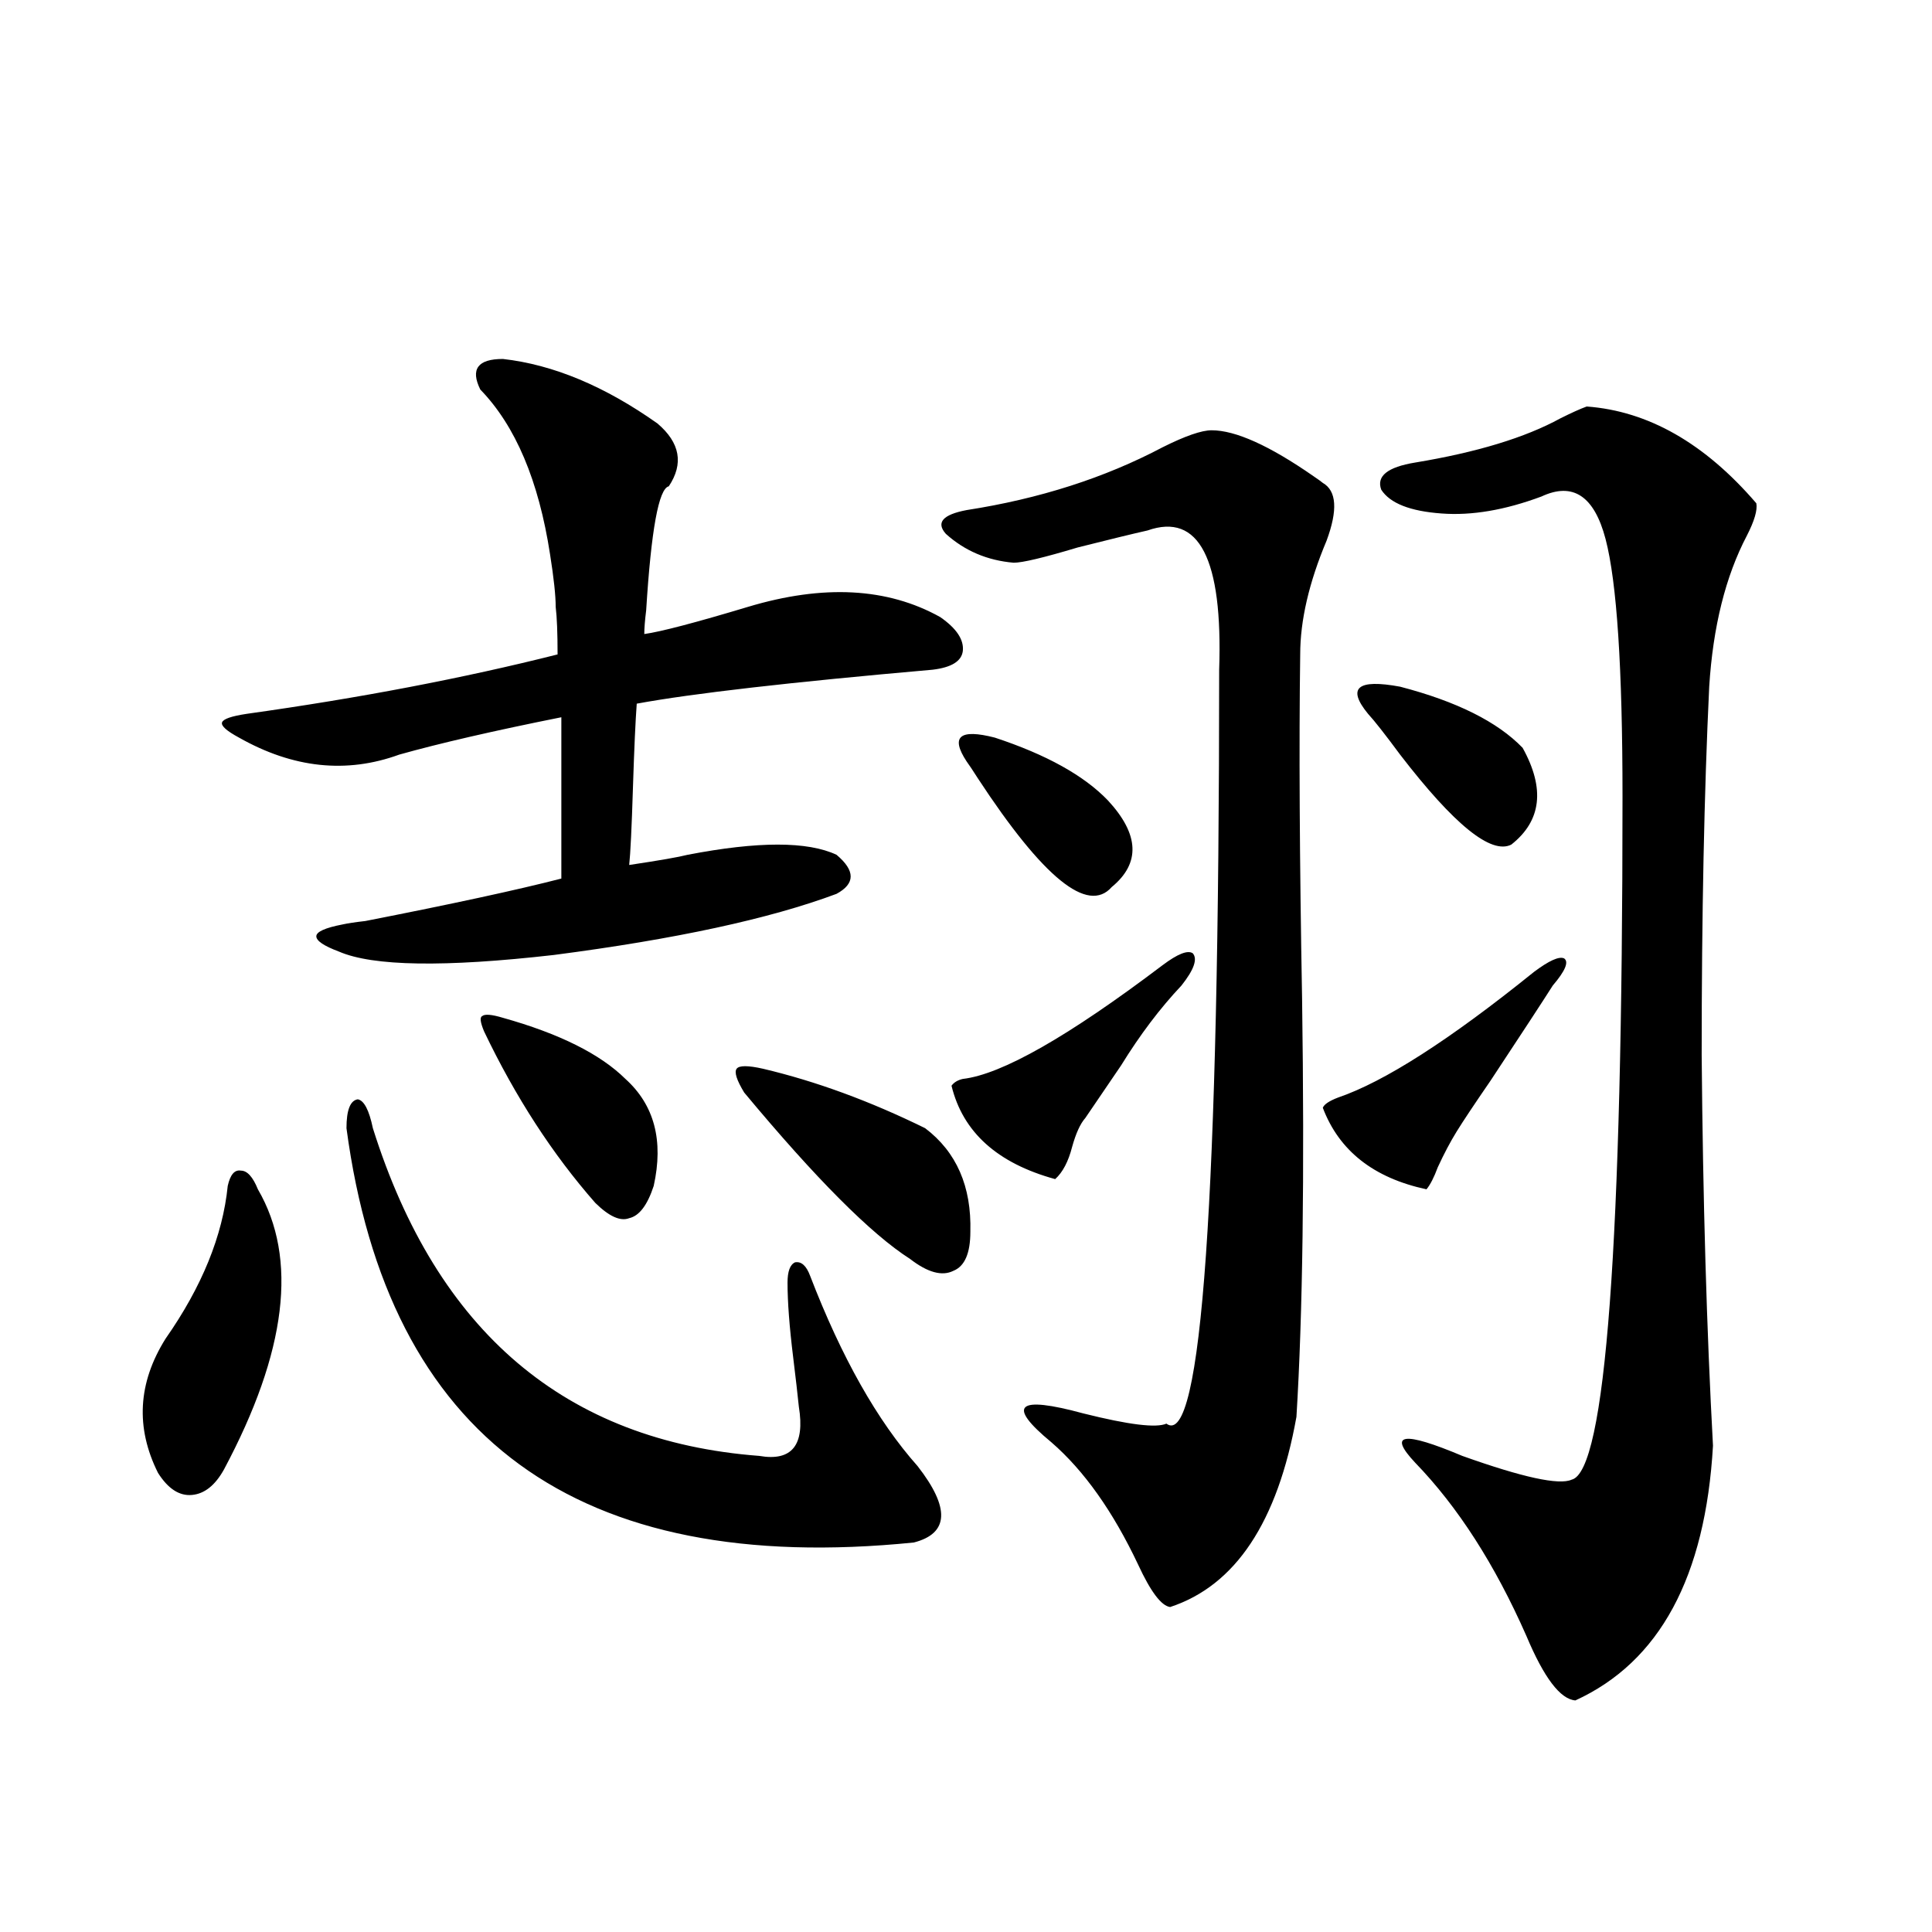 <?xml version="1.0" encoding="utf-8"?>
<!-- Generator: Adobe Illustrator 16.0.0, SVG Export Plug-In . SVG Version: 6.00 Build 0)  -->
<!DOCTYPE svg PUBLIC "-//W3C//DTD SVG 1.1//EN" "http://www.w3.org/Graphics/SVG/1.1/DTD/svg11.dtd">
<svg version="1.1" id="图层_1" xmlns="http://www.w3.org/2000/svg" xmlns:xlink="http://www.w3.org/1999/xlink" x="0px" y="0px"
	 width="1000px" height="1000px" viewBox="0 0 1000 1000" enable-background="new 0 0 1000 1000" xml:space="preserve">
<path d="M117.875,613.824c1.296-5.851,3.567-8.487,6.829-7.91c3.247,0,6.174,3.228,8.78,9.668
	c20.808,35.747,14.954,84.087-17.561,145.02c-4.558,8.212-10.091,12.606-16.585,13.184c-6.509,0.591-12.362-3.214-17.561-11.426
	c-11.707-23.429-10.411-46.582,3.902-69.434C104.537,665.981,115.269,639.614,117.875,613.824z M260.311,185.797
	c26.006,2.938,52.682,14.063,79.998,33.398c11.707,9.97,13.658,20.805,5.854,32.52c-5.213,1.181-9.115,22.563-11.707,64.16
	c-0.655,5.273-0.976,9.38-0.976,12.305c8.445-1.167,26.341-5.851,53.657-14.063c39.023-11.714,72.193-9.956,99.51,5.273
	c8.445,5.864,12.348,11.728,11.707,17.578c-0.655,5.273-5.854,8.501-15.609,9.668c-73.504,6.454-124.555,12.305-153.167,17.578
	c-0.655,8.789-1.311,23.153-1.951,43.066c-0.655,21.094-1.311,34.579-1.951,40.43c15.609-2.335,25.686-4.093,30.243-5.273
	c36.417-7.031,62.103-7.031,77.071,0c9.756,8.212,9.756,14.941,0,20.215c-34.48,12.896-83.26,23.442-146.338,31.641
	c-56.584,6.454-93.656,5.864-111.217-1.758c-7.805-2.925-11.707-5.562-11.707-7.91c0-2.335,4.543-4.395,13.658-6.152
	c2.592-0.577,6.494-1.167,11.707-1.758c44.877-8.789,78.688-16.108,101.461-21.973v-83.496c-35.121,7.031-63.093,13.485-83.9,19.336
	c-27.316,9.97-54.968,7.031-82.925-8.789c-6.509-3.516-9.436-6.152-8.78-7.91c0.641-1.758,4.878-3.214,12.683-4.395
	c58.535-8.198,112.192-18.457,160.972-30.762c0-11.124-0.335-19.336-0.976-24.609c0-5.851-0.976-14.941-2.927-27.246
	c-5.854-38.082-17.896-66.495-36.097-85.254C243.391,191.07,247.293,185.797,260.311,185.797z M192.995,583.941
	c33.17,105.469,99.83,162.021,199.995,169.629c16.905,2.938,23.734-5.562,20.487-25.488c-0.655-6.44-1.631-14.941-2.927-25.488
	c-1.951-15.82-2.927-28.702-2.927-38.672c0-5.851,1.296-9.366,3.902-10.547c3.247-0.577,5.854,1.758,7.805,7.031
	c16.25,42.188,34.786,75.009,55.608,98.438c16.905,21.685,16.25,34.868-1.951,39.551c-174.31,17.578-272.188-53.901-293.651-214.453
	c0-9.366,1.951-14.351,5.854-14.941C188.438,569.591,191.044,574.575,192.995,583.941z M260.311,526.813
	c29.268,8.212,50.396,18.759,63.413,31.641c14.954,13.485,19.832,31.942,14.634,55.371c-3.262,9.97-7.484,15.532-12.683,16.699
	c-4.558,1.758-10.411-0.879-17.561-7.91c-22.118-25.187-41.31-54.78-57.56-88.77c-1.951-4.683-2.286-7.319-0.976-7.91
	C250.875,524.767,254.457,525.055,260.311,526.813z M394.941,553.18c27.316,6.454,55.273,16.699,83.9,30.762
	c16.25,12.305,24.055,30.185,23.414,53.613c0,11.138-2.927,17.88-8.78,20.215c-5.854,2.938-13.338,0.879-22.438-6.152
	c-20.167-12.882-48.779-41.597-85.852-86.133c-3.902-6.44-5.213-10.547-3.902-12.305
	C382.579,551.422,387.137,551.422,394.941,553.18z M627.131,222.711c12.348,0,29.908,7.91,52.682,23.73
	c2.592,1.758,4.223,2.938,4.878,3.516c7.149,4.105,7.805,14.063,1.951,29.883c-9.115,21.685-13.658,41.309-13.658,58.887
	c-0.655,46.294-0.335,105.771,0.976,178.418c1.296,91.406,0.32,163.477-2.927,216.211c-9.756,54.492-31.554,87.313-65.364,98.438
	c-4.558-0.591-10.091-7.91-16.585-21.973c-13.018-27.534-27.972-48.628-44.877-63.281c-23.414-19.336-17.896-24.308,16.585-14.941
	c23.414,5.864,37.713,7.622,42.926,5.273c18.201,13.485,27.316-116.593,27.316-390.234c1.951-57.417-10.411-81.437-37.072-72.07
	c-7.805,1.758-19.847,4.696-36.097,8.789c-17.561,5.273-28.627,7.91-33.17,7.91c-13.658-1.167-25.365-6.152-35.121-14.941
	c-5.213-5.851-1.631-9.957,10.731-12.305c37.713-5.851,71.538-16.699,101.461-32.52
	C613.473,225.649,621.918,222.711,627.131,222.711z M601.766,499.566c7.805-5.851,13.003-7.91,15.609-6.152
	c2.592,2.938,0.641,8.501-5.854,16.699c-11.066,11.728-21.463,25.488-31.219,41.309c-7.164,10.547-13.338,19.638-18.536,27.246
	c-2.606,2.938-4.878,7.91-6.829,14.941c-1.951,7.622-4.878,13.184-8.78,16.699c-29.923-8.198-47.804-24.308-53.657-48.34
	c1.296-1.758,3.247-2.925,5.854-3.516C518.506,556.118,552.986,536.48,601.766,499.566z M500.305,394.098
	c-8.46-12.882-3.582-16.987,14.634-12.305c26.661,8.789,46.173,19.638,58.535,32.52c16.25,17.578,16.905,32.52,1.951,44.824
	c-12.362,14.063-35.456-4.683-69.267-56.25C503.552,398.794,501.601,395.855,500.305,394.098z M793.956,503.082
	c7.805-5.851,13.003-8.198,15.609-7.031c2.592,1.758,0.641,6.454-5.854,14.063c-5.213,8.212-15.944,24.609-32.194,49.219
	c-8.46,12.305-14.313,21.094-17.561,26.367c-3.262,5.273-6.509,11.426-9.756,18.457c-1.951,5.273-3.902,9.091-5.854,11.426
	c-27.316-5.851-45.212-19.913-53.657-42.188c0.641-1.758,3.247-3.516,7.805-5.273C716.55,559.923,750.375,538.238,793.956,503.082z
	 M708.104,369.488c-11.066-13.472-5.533-18.155,16.585-14.063c29.268,7.622,50.396,18.169,63.413,31.641
	c11.707,21.094,9.756,37.793-5.854,50.098c-10.411,5.273-29.603-10.245-57.56-46.582
	C716.885,380.035,711.352,373.004,708.104,369.488z M821.272,210.406c31.859,2.348,61.127,19.047,87.803,50.098
	c0.641,3.516-0.976,9.091-4.878,16.699c-11.066,21.094-17.561,47.173-19.512,78.223c-2.606,54.492-3.902,118.075-3.902,190.723
	c0.641,75.009,2.592,142.383,5.854,202.148c-3.902,67.978-27.651,111.909-71.218,131.836c-7.805-0.591-16.265-11.728-25.365-33.398
	c-16.265-36.914-35.456-66.797-57.56-89.648c-14.313-15.229-6.188-16.397,24.39-3.516c31.219,11.138,50.075,15.243,56.584,12.305
	c17.561-4.093,26.341-121.866,26.341-353.32c0-66.797-2.927-111.319-8.78-133.594c-5.854-22.262-16.92-29.581-33.17-21.973
	c-18.871,7.031-36.097,9.97-51.706,8.789c-16.265-1.168-26.676-5.273-31.219-12.305c-2.606-7.031,3.247-11.715,17.561-14.063
	c31.859-5.273,56.904-12.882,75.12-22.852C813.468,213.633,818.011,211.587,821.272,210.406z"/>
</svg>
